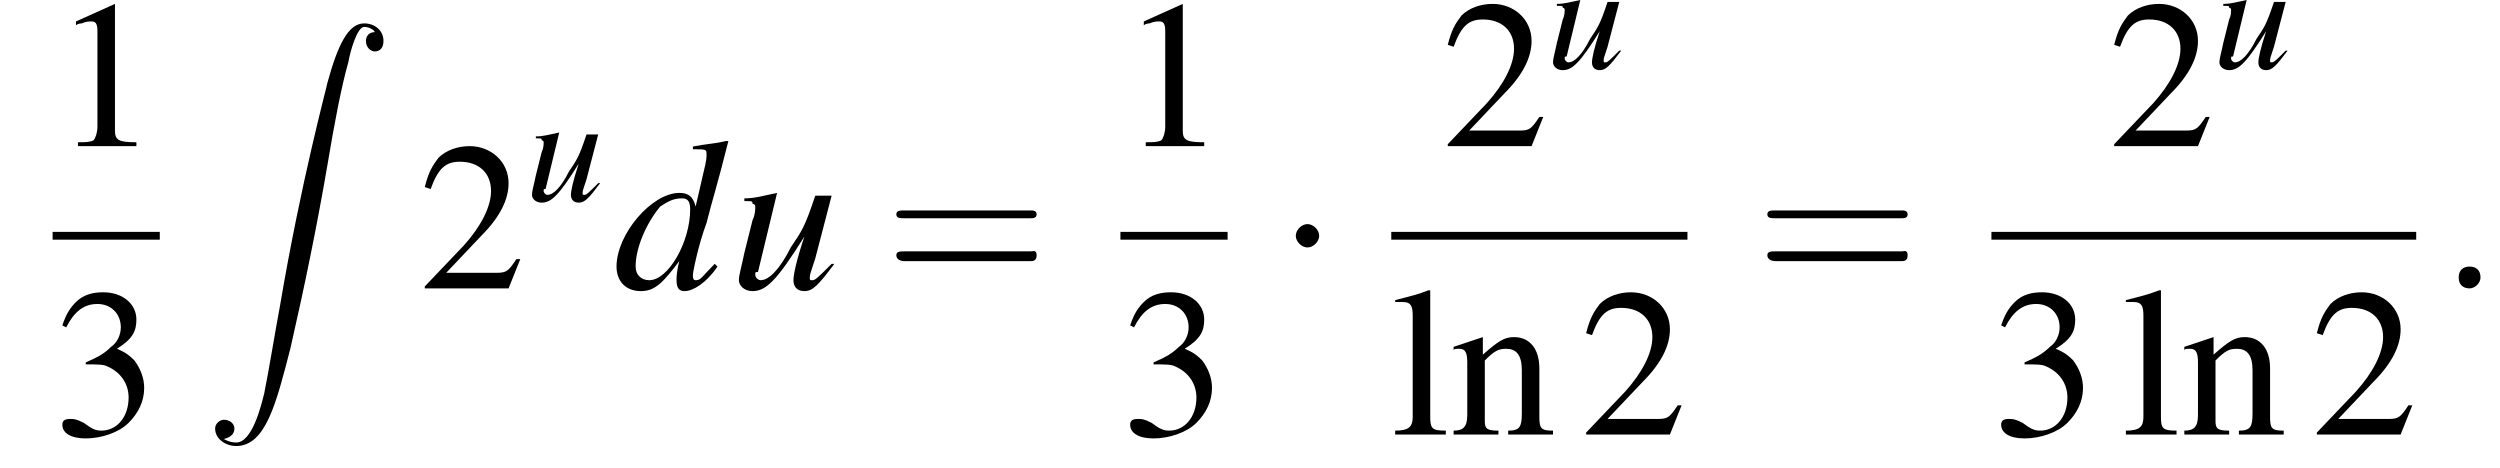 <?xml version='1.0' encoding='UTF-8'?>
<!---9.1-->
<svg version='1.1' xmlns='http://www.w3.org/2000/svg' xmlns:xlink='http://www.w3.org/1999/xlink' width='128.3pt' height='24.0pt' viewBox='172.5 69.7 128.3 24.0'>
<defs>
<use id='g17-100' xlink:href='#g13-100' transform='scale(1.4)'/>
<use id='g17-117' xlink:href='#g13-117' transform='scale(1.4)'/>
<use id='g16-58' xlink:href='#g12-58' transform='scale(1.4)'/>
<path id='g21-61' d='M7.5-3.6C7.6-3.6 7.8-3.6 7.8-3.8S7.6-4 7.5-4H1C.8-4 .6-4 .6-3.8S.8-3.6 1-3.6H7.5ZM7.5-1.4C7.6-1.4 7.8-1.4 7.8-1.7S7.6-1.9 7.5-1.9H1C.8-1.9 .6-1.9 .6-1.7S.8-1.4 1-1.4H7.5Z'/>
<path id='g13-100' d='M3.7-.9C3.2-.4 3.2-.3 3-.3C2.9-.3 2.9-.4 2.9-.5C2.9-.6 3.1-1.6 3.4-2.4C3.6-3.2 3.8-3.8 4.2-5.4L4.1-5.4C3.7-5.3 3.4-5.3 2.9-5.2V-5.1C3.4-5.1 3.4-5.1 3.4-4.9C3.4-4.8 3.4-4.7 3.3-4.3L3-3C2.9-3.4 2.7-3.5 2.4-3.5C1.4-3.5 .1-2 .1-.8C.1-.3 .4 .1 1 .1C1.5 .1 1.8-.2 2.4-1C2.3-.6 2.3-.4 2.3-.3C2.3 0 2.4 .1 2.6 .1C2.9 .1 3.4-.2 3.8-.8L3.7-.9ZM2.5-3.3C2.7-3.3 2.8-3.2 2.8-2.9C2.8-1.7 2-.3 1.3-.3C1-.3 .8-.5 .8-.8C.8-1.5 1.2-2.4 1.7-3C2-3.2 2.2-3.3 2.5-3.3Z'/>
<path id='g13-117' d='M3.7-.9C3.2-.4 3.1-.3 3-.3C2.9-.3 2.9-.3 2.9-.4C2.9-.5 2.9-.5 3.1-1.1L3.7-3.4H3.1C2.7-2.2 2.6-2.1 2.2-1.5C1.8-.7 1.4-.3 1.1-.3C1-.3 .9-.4 .9-.5C.9-.6 .9-.6 1-.6L1.7-3.5L1.7-3.5C1.2-3.4 .9-3.3 .5-3.3V-3.2C.8-3.2 .8-3.2 .8-3.1C.9-3.1 .9-3 .9-3C.9-2.9 .9-2.7 .8-2.5L.5-1.3C.4-.8 .3-.5 .3-.3C.3-.1 .5 .1 .8 .1C1.3 .1 1.7-.3 2.7-1.9C2.4-1 2.3-.5 2.3-.3C2.3-.1 2.4 .1 2.7 .1C3 .1 3.2-.1 3.8-.9L3.7-.9Z'/>
<use id='g2-90' xlink:href='#g1-90' transform='scale(.9)'/>
<path id='g1-90' d='M1.1 23.7C1.5 23.6 1.7 23.4 1.7 23.1C1.7 22.8 1.4 22.6 1.1 22.6C.9 22.6 .6 22.8 .6 23.1C.6 23.7 1.2 24.1 1.8 24.1C3.5 24.1 4.1 21.6 4.9 18.5C5.7 15 6.4 11.6 7 8.1C7.4 5.7 7.8 3.6 8.2 2.2C8.3 1.6 8.7 .2 9.1 .2C9.4 .2 9.7 .4 9.7 .5C9.4 .5 9.2 .7 9.2 1C9.2 1.4 9.5 1.6 9.7 1.6C10 1.6 10.2 1.4 10.2 1C10.2 .4 9.7 0 9.1 0C8.2 0 7.6 1.2 7 3.4C7 3.5 5.5 9 4.3 16.1C4 17.7 3.7 19.6 3.4 21.1C3.2 21.9 2.7 23.9 1.8 23.9C1.4 23.9 1.1 23.7 1.1 23.7Z'/>
<use id='g20-49' xlink:href='#g8-49'/>
<use id='g20-50' xlink:href='#g8-50'/>
<use id='g20-51' xlink:href='#g8-51'/>
<use id='g20-108' xlink:href='#g8-108'/>
<use id='g20-110' xlink:href='#g8-110'/>
<path id='g8-49' d='M3.2-7.3L1.2-6.4V-6.2C1.3-6.3 1.5-6.3 1.5-6.3C1.7-6.4 1.9-6.4 2-6.4C2.2-6.4 2.3-6.3 2.3-5.9V-1C2.3-.7 2.2-.4 2.1-.3C1.9-.2 1.7-.2 1.3-.2V0H4.3V-.2C3.4-.2 3.2-.3 3.2-.8V-7.3L3.2-7.3Z'/>
<path id='g8-50' d='M5.2-1.5L5-1.5C4.6-.9 4.5-.8 4-.8H1.4L3.2-2.7C4.2-3.7 4.6-4.6 4.6-5.4C4.6-6.5 3.7-7.3 2.6-7.3C2-7.3 1.4-7.1 1-6.7C.7-6.3 .5-6 .3-5.2L.6-5.1C1-6.2 1.4-6.5 2.1-6.5C3.1-6.5 3.7-5.9 3.7-5C3.7-4.2 3.2-3.2 2.3-2.2L.3-.1V0H4.6L5.2-1.5Z'/>
<path id='g8-51' d='M1.7-3.6C2.3-3.6 2.6-3.6 2.8-3.5C3.5-3.2 3.9-2.6 3.9-1.9C3.9-.9 3.3-.2 2.5-.2C2.2-.2 2-.3 1.6-.6C1.2-.8 1.1-.8 .9-.8C.6-.8 .5-.7 .5-.5C.5-.1 .9 .2 1.7 .2C2.5 .2 3.4-.1 3.9-.6S4.7-1.7 4.7-2.4C4.7-2.9 4.5-3.4 4.2-3.8C4-4 3.8-4.2 3.3-4.4C4.1-4.9 4.3-5.3 4.3-5.9C4.3-6.7 3.6-7.3 2.6-7.3C2.1-7.3 1.6-7.2 1.2-6.8C.9-6.5 .7-6.2 .5-5.6L.7-5.5C1.1-6.3 1.6-6.7 2.3-6.7C3-6.7 3.5-6.2 3.5-5.5C3.5-5.1 3.3-4.7 3-4.5C2.7-4.2 2.4-4 1.7-3.7V-3.6Z'/>
<path id='g8-108' d='M.2-6.8H.3C.4-6.8 .5-6.8 .6-6.8C1-6.8 1.1-6.6 1.1-6.1V-.9C1.1-.4 .9-.2 .2-.2V0H2.8V-.2C2.1-.2 2-.3 2-.9V-7.4L1.9-7.4C1.4-7.2 1-7.1 .2-6.9V-6.8Z'/>
<path id='g8-110' d='M.2-4.3C.2-4.4 .3-4.4 .5-4.4C.8-4.4 .9-4.2 .9-3.7V-1C.9-.4 .7-.2 .2-.2V0H2.5V-.2C1.9-.2 1.8-.3 1.8-.7V-3.8C2.3-4.3 2.5-4.4 2.9-4.4C3.4-4.4 3.7-4.1 3.7-3.3V-1.1C3.7-.4 3.6-.2 3-.2V0H5.3V-.2C4.7-.2 4.6-.3 4.6-.9V-3.4C4.6-4.4 4.1-5 3.3-5C2.8-5 2.5-4.8 1.7-4.1V-5L1.7-5C1.1-4.8 .8-4.7 .2-4.5V-4.3Z'/>
<path id='g12-58' d='M1.5-.4C1.5-.7 1.3-.8 1.1-.8S.7-.7 .7-.4S.9 0 1.1 0S1.5-.2 1.5-.4Z'/>
<path id='g6-0' d='M7.2-2.5C7.3-2.5 7.5-2.5 7.5-2.7S7.3-2.9 7.2-2.9H1.3C1.1-2.9 .9-2.9 .9-2.7S1.1-2.5 1.3-2.5H7.2Z'/>
<path id='g6-1' d='M2.1-2.7C2.1-3 1.8-3.3 1.5-3.3S.9-3 .9-2.7S1.2-2.1 1.5-2.1S2.1-2.4 2.1-2.7Z'/>
</defs>
<g id='page1'>

<use x='175.2' y='77.2' xlink:href='#g20-49'/>
<rect x='175.2' y='81.6' height='.4' width='5.5'/>
<use x='175.2' y='92' xlink:href='#g20-51'/>
<use x='183' y='70.9' xlink:href='#g2-90'/>
<use x='194' y='84.5' xlink:href='#g20-50'/>
<use x='199.5' y='80' xlink:href='#g13-117'/>
<use x='204' y='84.5' xlink:href='#g17-100'/>
<use x='210' y='84.5' xlink:href='#g17-117'/>
<use x='217.9' y='84.5' xlink:href='#g21-61'/>
<use x='230' y='77.2' xlink:href='#g20-49'/>
<rect x='230' y='81.6' height='.4' width='5.5'/>
<use x='230' y='92' xlink:href='#g20-51'/>
<use x='238.1' y='84.5' xlink:href='#g6-1'/>
<use x='246.5' y='77.2' xlink:href='#g20-50'/>
<use x='251.9' y='73.2' xlink:href='#g13-117'/>
<rect x='243.9' y='81.6' height='.4' width='15.2'/>
<use x='243.9' y='92' xlink:href='#g20-108'/>
<use x='246.9' y='92' xlink:href='#g20-110'/>
<use x='253.6' y='92' xlink:href='#g20-50'/>
<use x='262.6' y='84.5' xlink:href='#g21-61'/>
<use x='280.7' y='77.2' xlink:href='#g20-50'/>
<use x='286.1' y='73.2' xlink:href='#g13-117'/>
<rect x='274.7' y='81.6' height='.4' width='21.8'/>
<use x='274.7' y='92' xlink:href='#g20-51'/>
<use x='281.4' y='92' xlink:href='#g20-108'/>
<use x='284.4' y='92' xlink:href='#g20-110'/>
<use x='291.1' y='92' xlink:href='#g20-50'/>
<use x='297.7' y='84.5' xlink:href='#g16-58'/>
</g>
</svg>